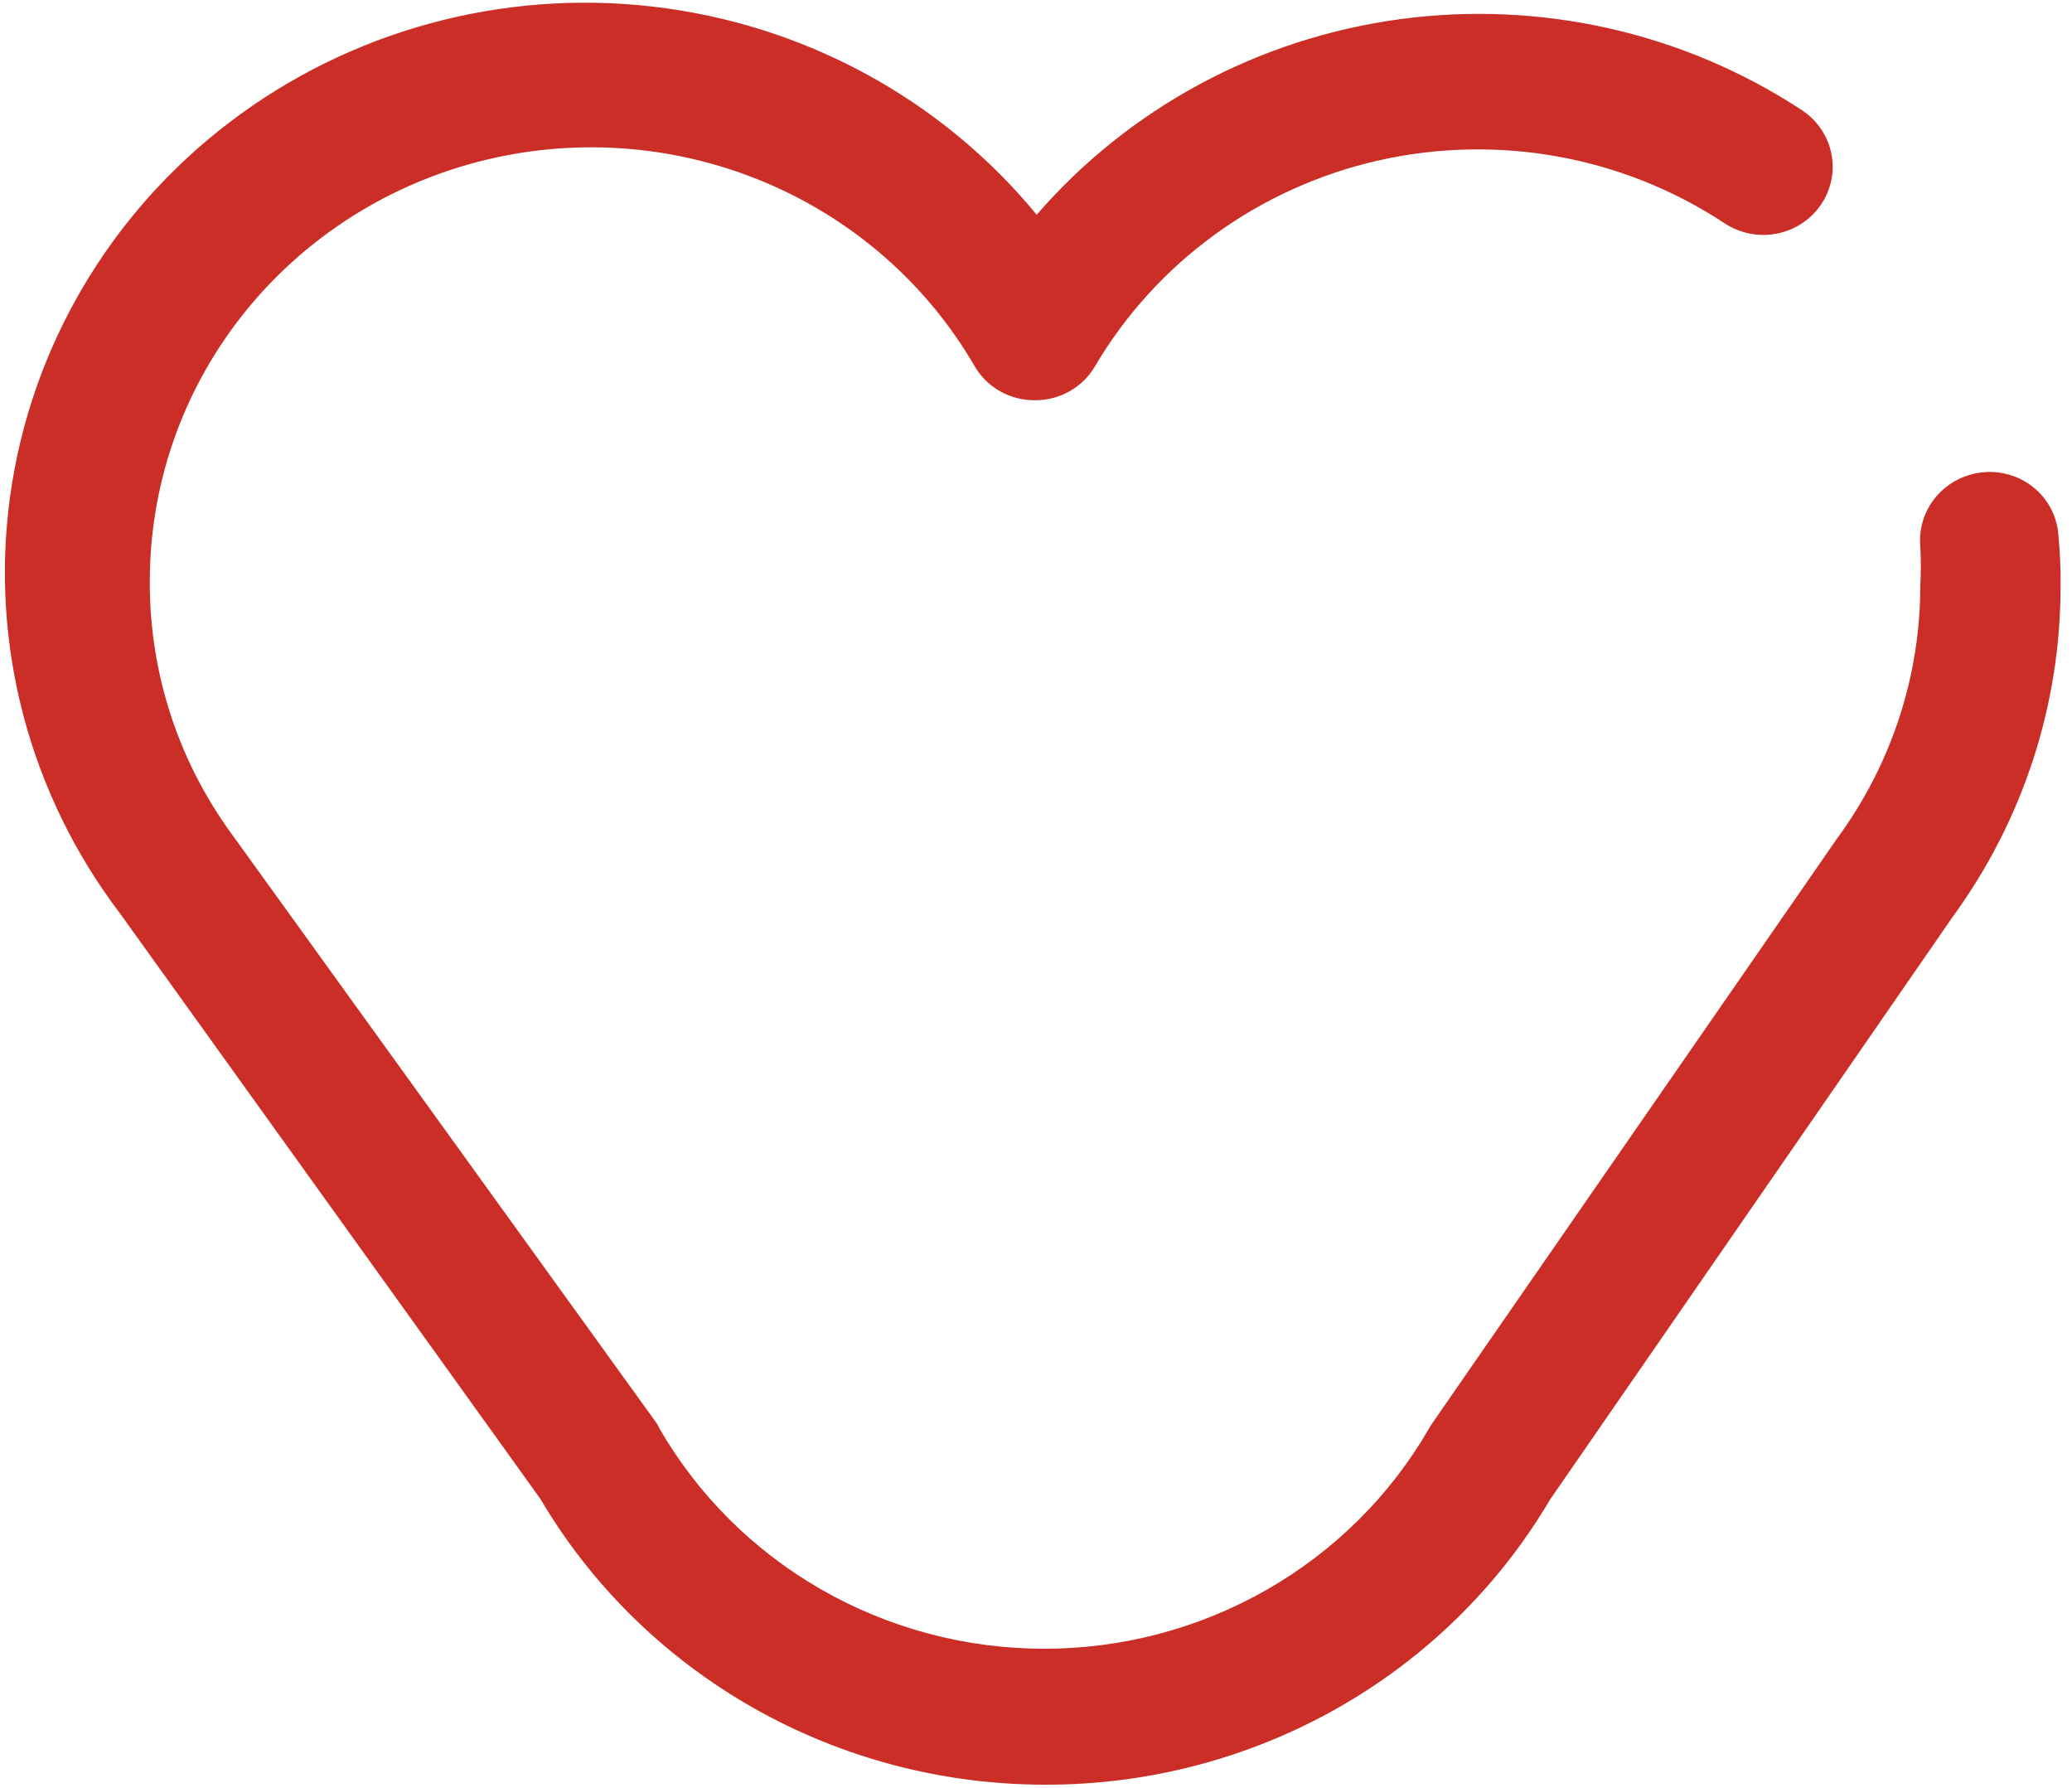<?xml version="1.0" encoding="UTF-8"?>
<svg width="51px" height="44px" viewBox="0 0 51 44" version="1.1" xmlns="http://www.w3.org/2000/svg" xmlns:xlink="http://www.w3.org/1999/xlink">
    <title>picto-coeur</title>
    <g id="Landing-IDKIDS-family-" stroke="none" stroke-width="1" fill="none" fill-rule="evenodd">
        <g id="LP-parrainage-mob" transform="translate(-171, -2221)" fill="#CA2E26" fill-rule="nonzero">
            <path d="M196.708,2264.921 C194.194,2264.919 191.724,2264.268 189.546,2263.033 C187.368,2261.798 185.559,2260.023 184.299,2257.885 L173.955,2243.481 C171.718,2240.536 170.747,2236.847 171.25,2233.206 C171.754,2229.565 173.691,2226.264 176.647,2224.012 C179.602,2221.759 183.339,2220.736 187.054,2221.161 C190.77,2221.586 194.167,2223.426 196.517,2226.285 C198.789,2223.661 201.964,2221.949 205.438,2221.475 C208.911,2221.001 212.442,2221.798 215.356,2223.714 C215.731,2223.963 215.991,2224.347 216.078,2224.784 C216.165,2225.22 216.071,2225.672 215.818,2226.041 C215.566,2226.41 215.174,2226.665 214.73,2226.75 C214.285,2226.835 213.825,2226.744 213.449,2226.495 C212.211,2225.678 210.815,2225.119 209.348,2224.853 C207.881,2224.588 206.374,2224.621 204.92,2224.951 C203.467,2225.282 202.098,2225.902 200.899,2226.774 C199.7,2227.646 198.696,2228.75 197.949,2230.019 C197.8,2230.273 197.584,2230.484 197.325,2230.63 C197.065,2230.776 196.771,2230.852 196.471,2230.85 C196.172,2230.852 195.878,2230.776 195.618,2230.63 C195.359,2230.484 195.143,2230.273 194.994,2230.019 C193.806,2227.968 191.96,2226.362 189.744,2225.452 C187.528,2224.541 185.067,2224.378 182.747,2224.987 C180.426,2225.596 178.377,2226.943 176.918,2228.818 C175.46,2230.693 174.676,2232.989 174.688,2235.348 C174.684,2237.566 175.39,2239.729 176.707,2241.531 L187.153,2256.012 C187.191,2256.071 187.217,2256.119 187.232,2256.156 C188.182,2257.801 189.559,2259.17 191.222,2260.122 C192.886,2261.074 194.777,2261.576 196.703,2261.576 C198.628,2261.576 200.519,2261.074 202.183,2260.122 C203.847,2259.17 205.224,2257.801 206.173,2256.156 L206.241,2256.045 L216.213,2241.642 C217.548,2239.83 218.266,2237.651 218.266,2235.415 C218.284,2235.094 218.284,2234.772 218.266,2234.451 C218.226,2234.007 218.365,2233.566 218.655,2233.223 C218.944,2232.881 219.361,2232.665 219.812,2232.623 C220.035,2232.601 220.26,2232.624 220.475,2232.689 C220.689,2232.754 220.888,2232.86 221.06,2233.001 C221.232,2233.142 221.374,2233.316 221.478,2233.511 C221.581,2233.707 221.644,2233.921 221.662,2234.14 C221.704,2234.564 221.723,2234.989 221.718,2235.415 C221.725,2238.335 220.798,2241.184 219.067,2243.558 L209.151,2257.907 C207.889,2260.048 206.074,2261.824 203.889,2263.055 C201.704,2264.286 199.227,2264.93 196.708,2264.921 Z" id="picto-coeur"></path>
        </g>
    </g>
</svg>